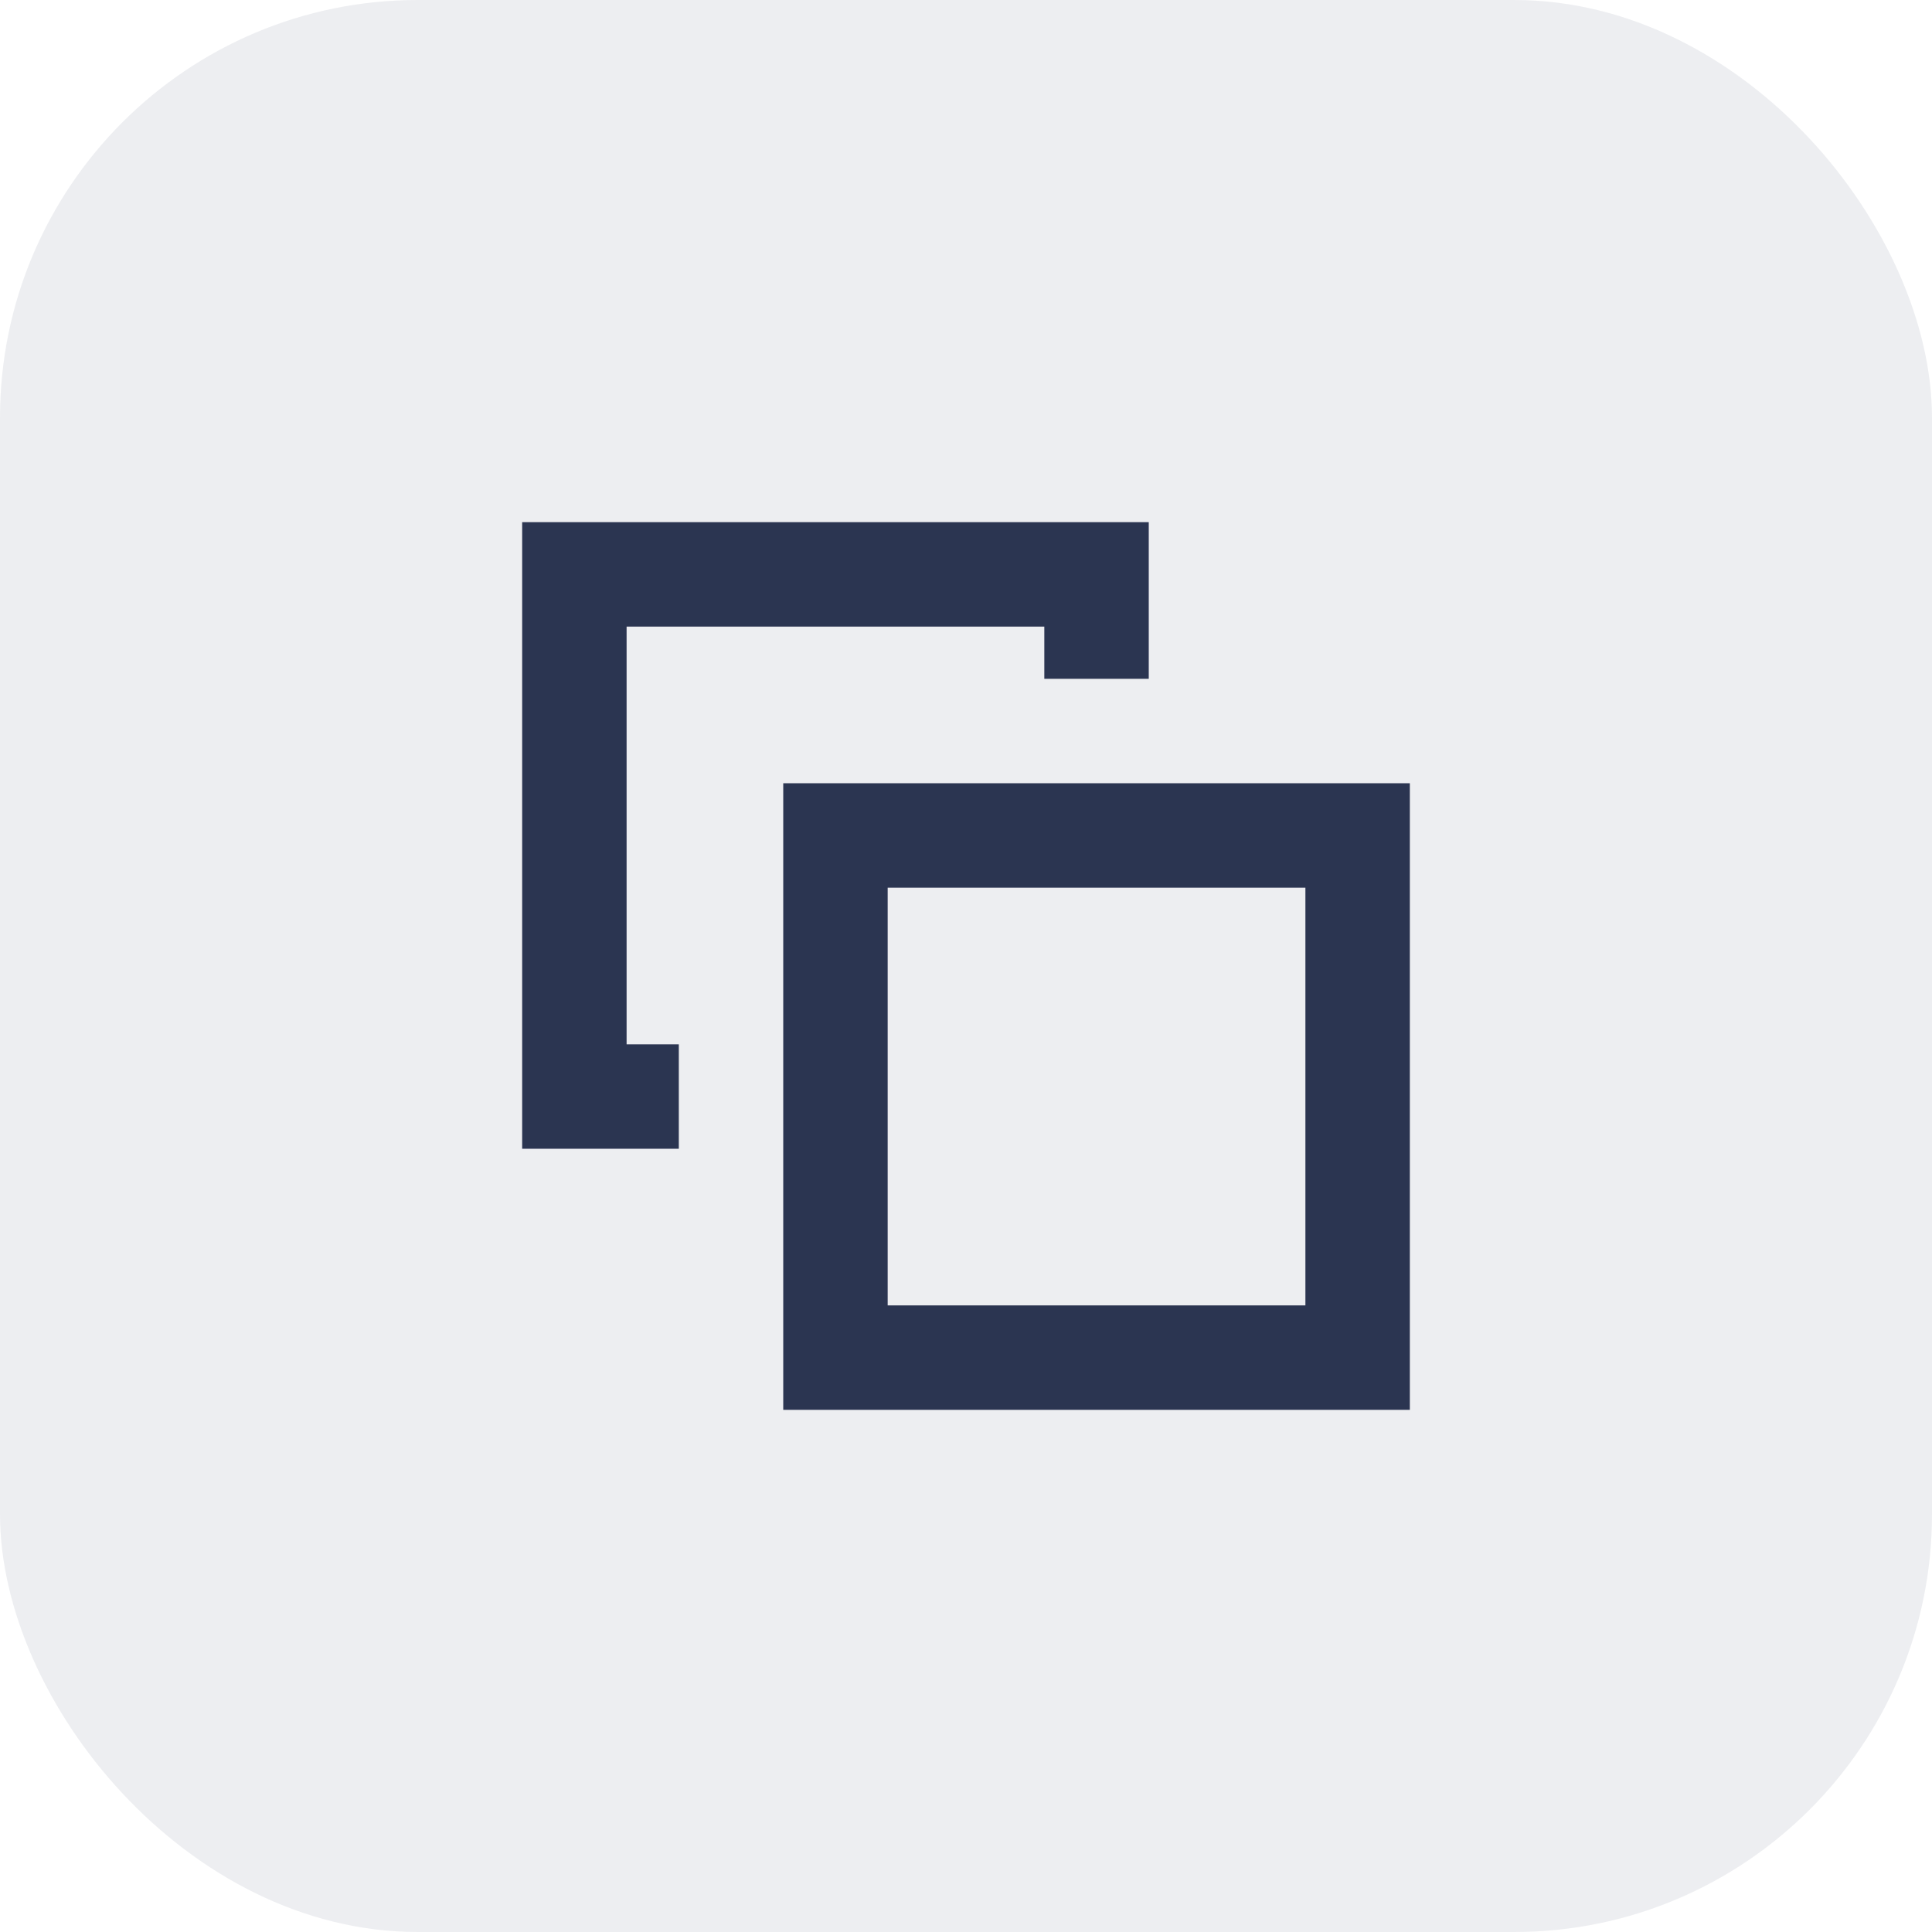 <svg viewBox="0 0 37 37" fill="none" xmlns="http://www.w3.org/2000/svg">
<rect width="37" height="37" rx="8" fill="#4E5975" fill-opacity="0.1"/>
<rect x="16" y="16" width="10" height="10" stroke="#2B3551" stroke-width="2"/>
<path fill-rule="evenodd" clip-rule="evenodd" d="M12 12H20V13H22V12V10H20H12H10V12V20V22H12H13V20H12V12Z" fill="#2B3551"/>
</svg>
